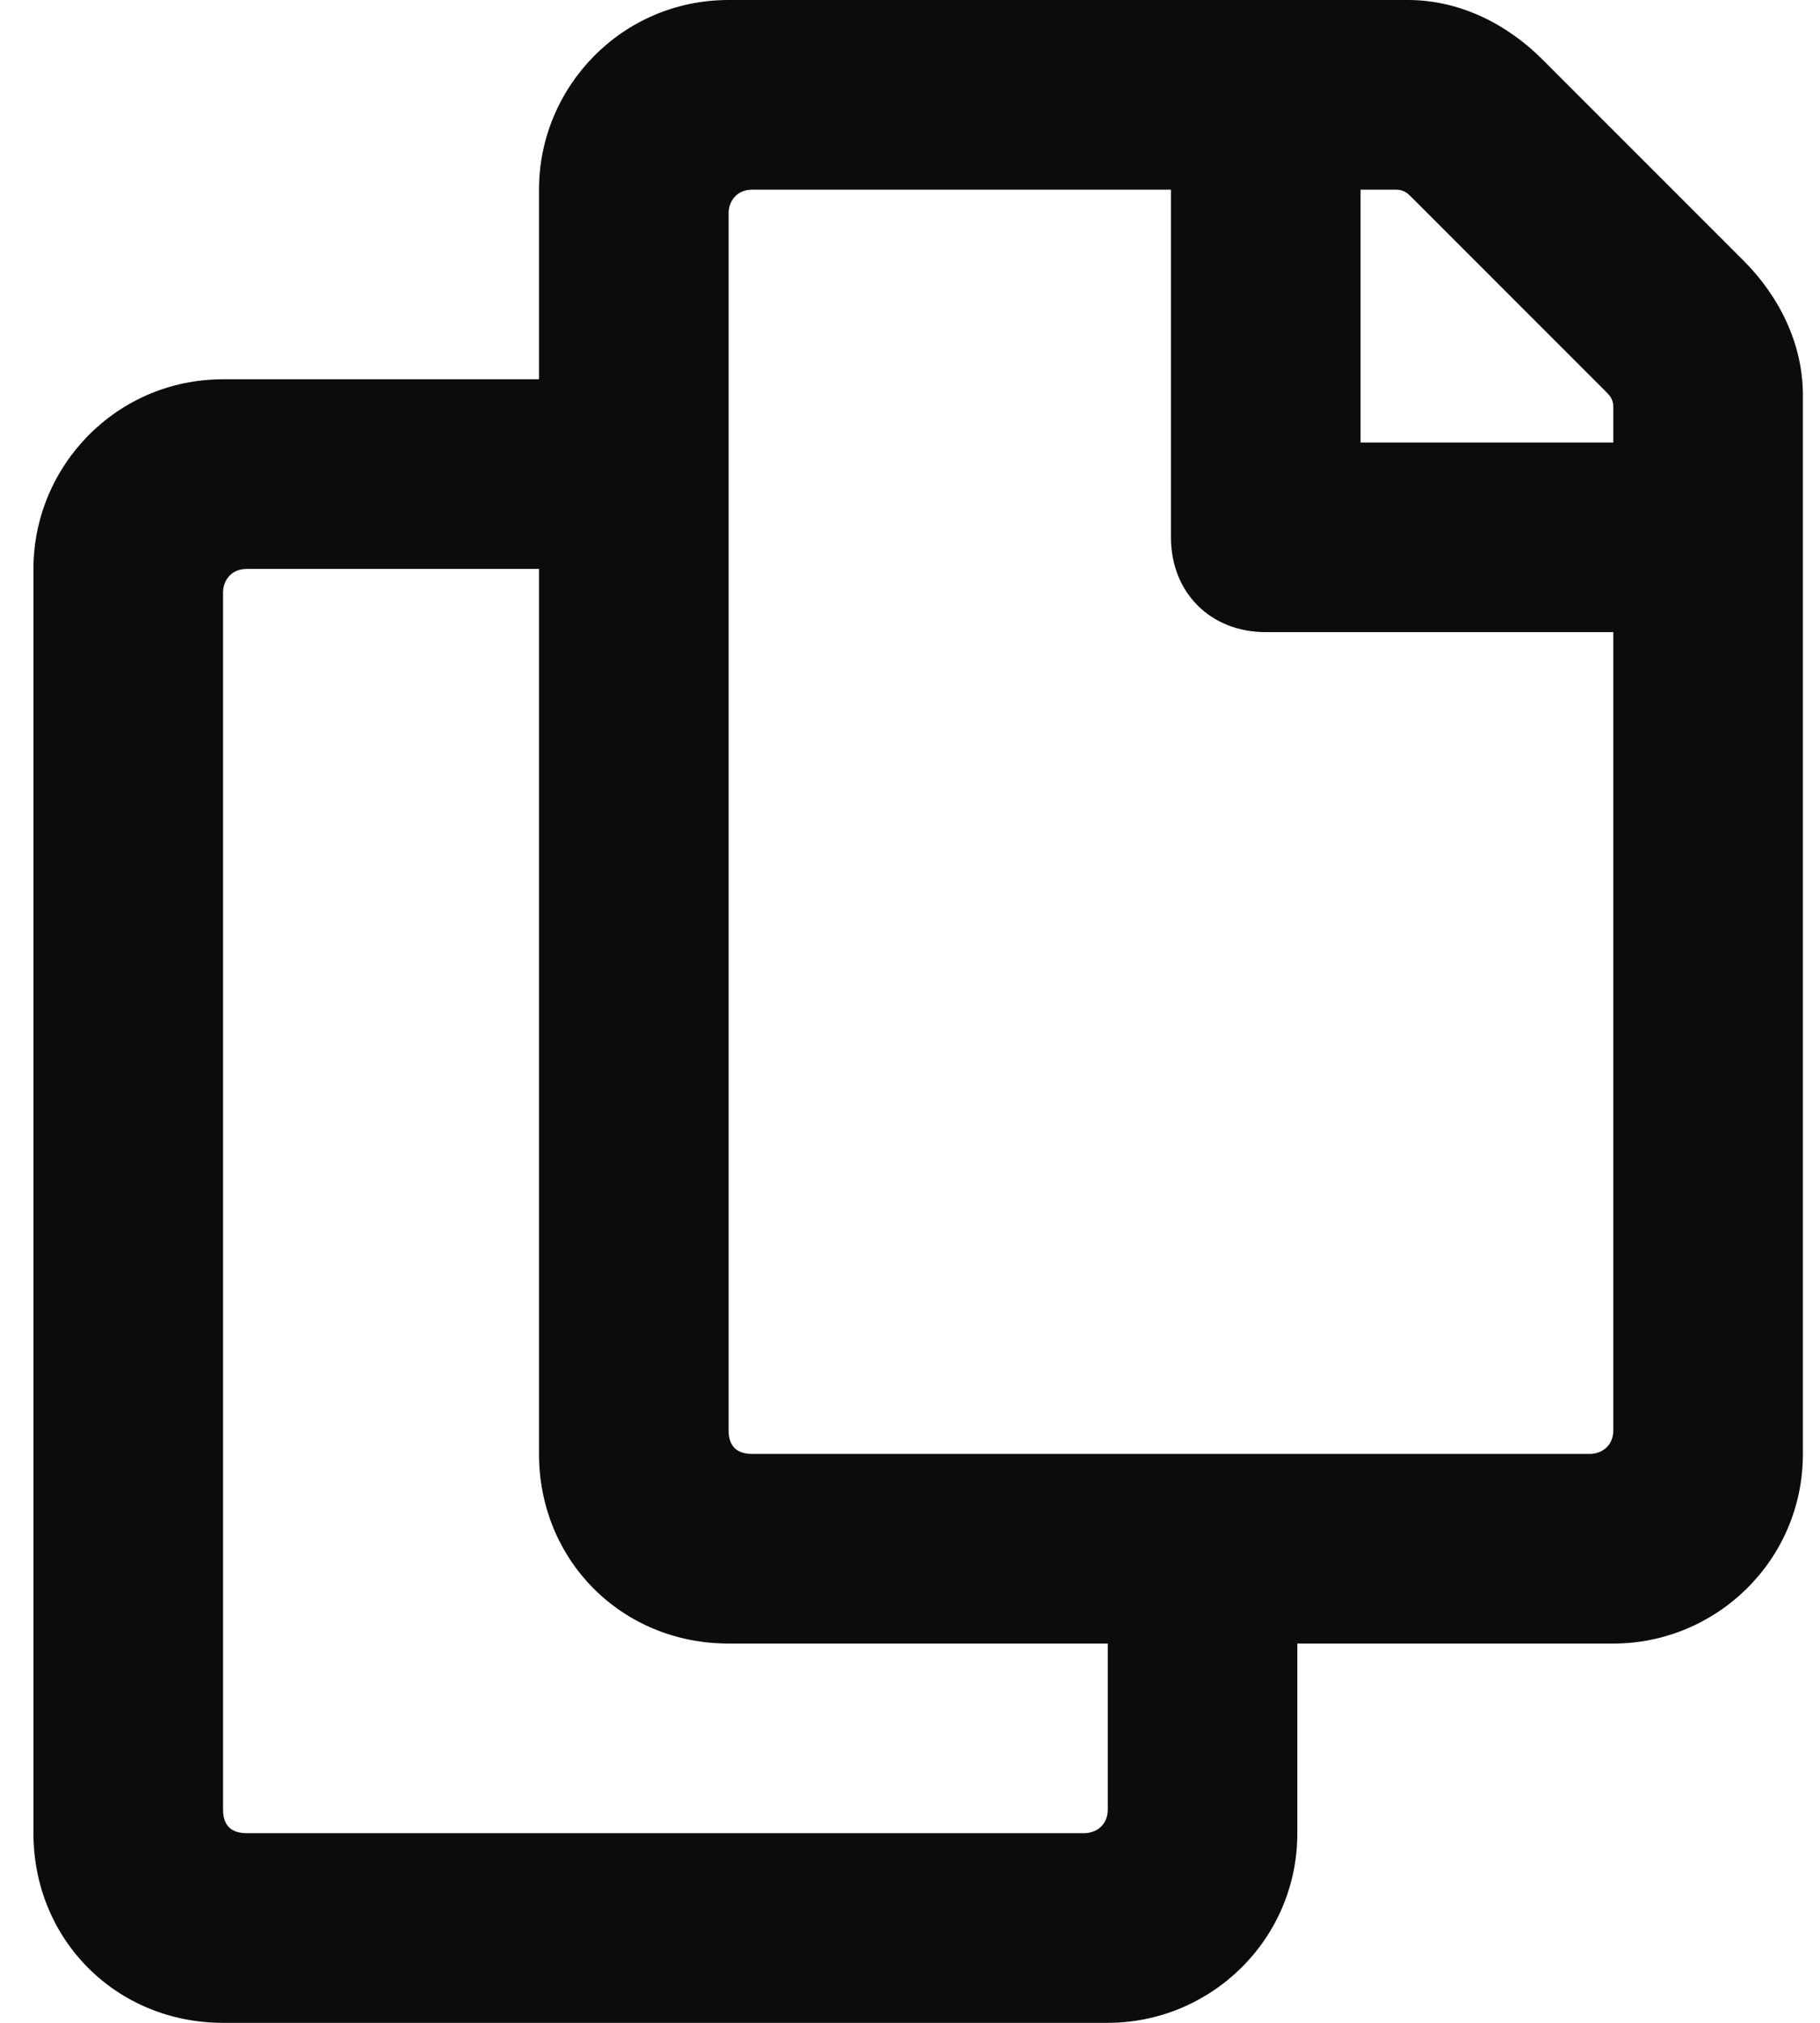 <svg width="45" height="50" viewBox="0 0 45 50" fill="none" xmlns="http://www.w3.org/2000/svg">
<path d="M43.112 6.445C43.991 7.324 44.577 8.496 44.577 9.766V35.938C44.577 38.574 42.429 40.625 39.89 40.625H32.077V45.312C32.077 47.949 29.929 50 27.39 50H5.515C2.878 50 0.827 47.949 0.827 45.312V14.062C0.827 11.523 2.878 9.375 5.515 9.375H13.327V4.688C13.327 2.148 15.378 0 18.015 0H34.812C36.081 0 37.253 0.586 38.132 1.465L43.112 6.445ZM26.804 45.312C27.097 45.312 27.39 45.117 27.39 44.727V40.625H18.015C15.378 40.625 13.327 38.574 13.327 35.938V14.062H6.101C5.71 14.062 5.515 14.355 5.515 14.648V44.727C5.515 45.117 5.71 45.312 6.101 45.312H26.804ZM39.304 35.938C39.597 35.938 39.89 35.742 39.89 35.352V15.625H31.296C29.929 15.625 28.952 14.648 28.952 13.281V4.688H18.601C18.21 4.688 18.015 4.98 18.015 5.273V35.352C18.015 35.742 18.21 35.938 18.601 35.938H39.304ZM39.89 10.938V10.059C39.89 9.863 39.792 9.766 39.694 9.668L34.909 4.883C34.812 4.785 34.714 4.688 34.519 4.688H33.64V10.938H39.89Z" fill="#0C0C0C"/>
</svg>
